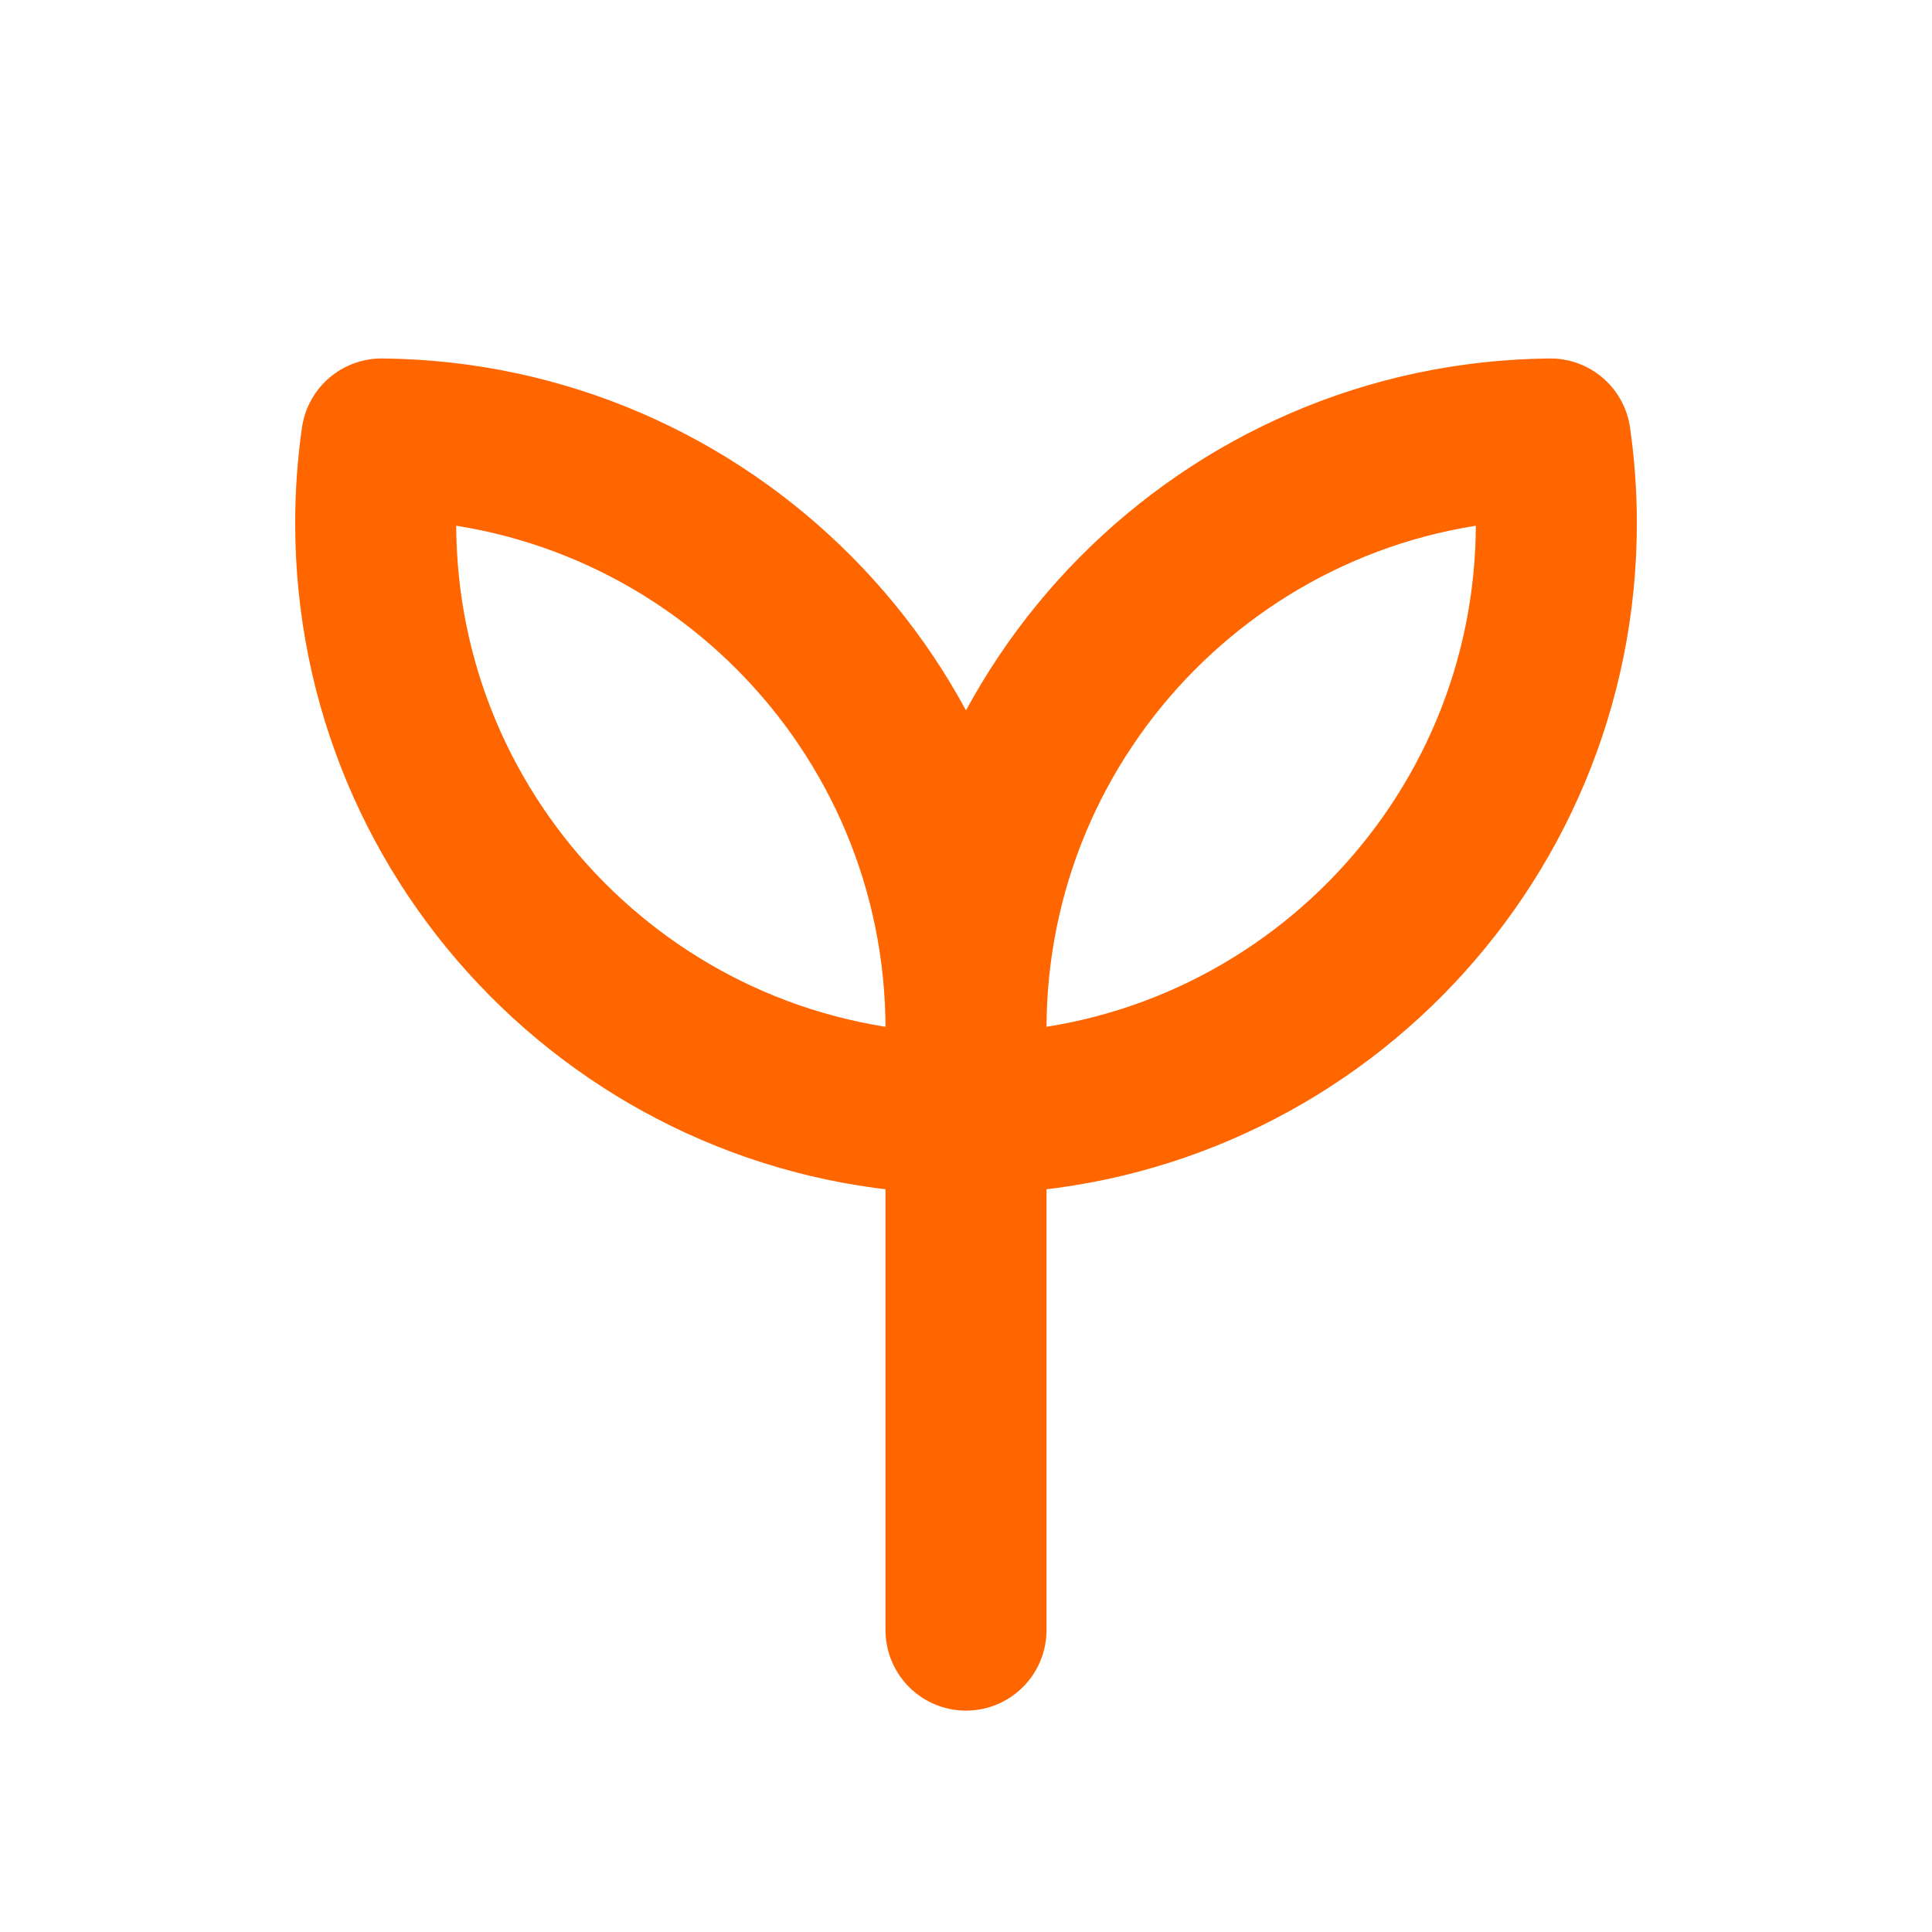 <svg width="48" height="48" viewBox="0 0 48 48" fill="none" xmlns="http://www.w3.org/2000/svg">
<path d="M24 25.833V40.5M24 25.572C24 17.521 30.487 10.985 38.518 10.906C38.616 11.59 38.667 12.289 38.667 13C38.667 21.051 32.18 27.587 24.149 27.666C24.051 26.982 24 26.283 24 25.572ZM24 25.572C24 17.521 17.514 10.985 9.482 10.906C9.384 11.59 9.334 12.289 9.334 13C9.334 21.051 15.82 27.587 23.852 27.666C23.95 26.982 24 26.283 24 25.572Z" stroke="#FF6600" stroke-width="4" stroke-linecap="round" stroke-linejoin="round"/>
</svg>
